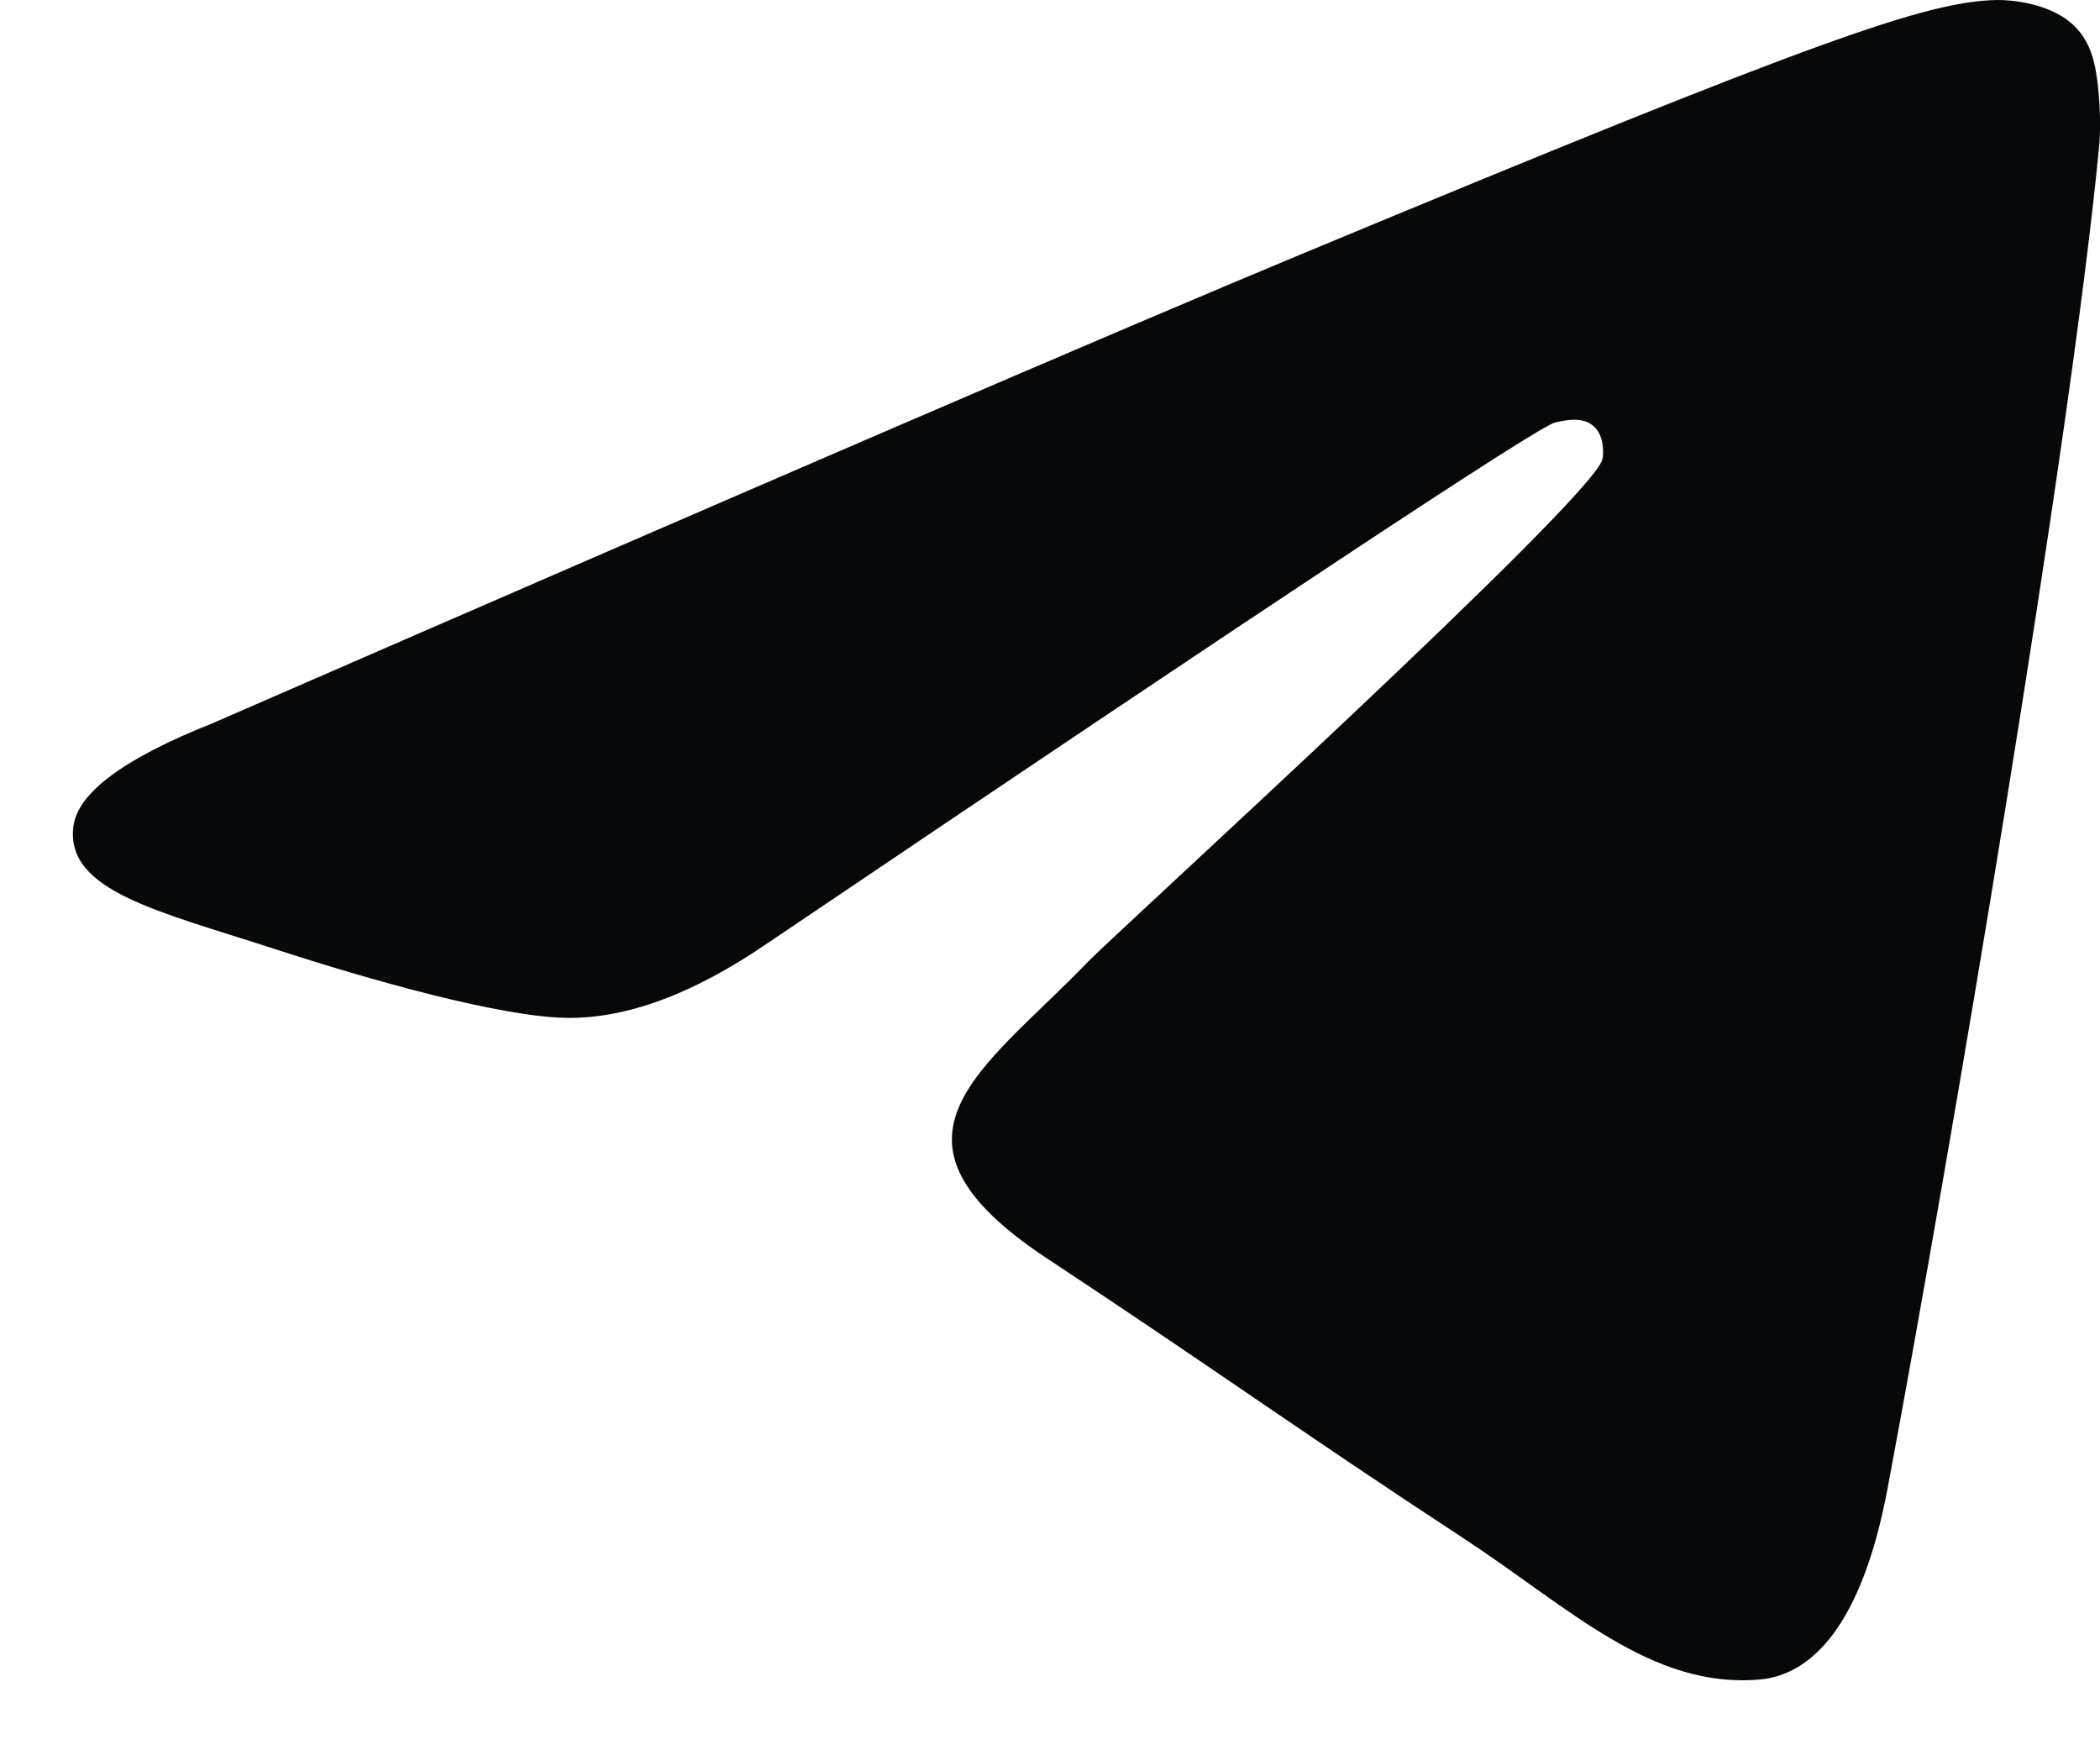 <?xml version="1.0" encoding="UTF-8"?> <svg xmlns="http://www.w3.org/2000/svg" width="18" height="15" viewBox="0 0 18 15" fill="none"><path fill-rule="evenodd" clip-rule="evenodd" d="M1.82 6.199C6.484 4.167 9.594 2.827 11.15 2.18C15.594 0.332 16.517 0.011 17.119 0C17.251 -0.002 17.547 0.031 17.739 0.186C17.901 0.317 17.945 0.495 17.966 0.619C17.988 0.744 18.014 1.028 17.993 1.249C17.753 3.779 16.711 9.919 16.18 12.752C15.956 13.951 15.515 14.354 15.087 14.393C14.158 14.478 13.452 13.779 12.553 13.189C11.144 12.266 10.349 11.691 8.982 10.79C7.402 9.749 8.426 9.177 9.326 8.242C9.562 7.997 13.656 4.274 13.735 3.936C13.745 3.894 13.754 3.736 13.661 3.653C13.567 3.57 13.429 3.598 13.329 3.621C13.188 3.653 10.938 5.14 6.581 8.082C5.942 8.52 5.364 8.734 4.845 8.723C4.274 8.71 3.175 8.4 2.358 8.134C1.356 7.808 0.56 7.636 0.629 7.083C0.665 6.795 1.062 6.5 1.82 6.199Z" fill="#070809"></path></svg> 